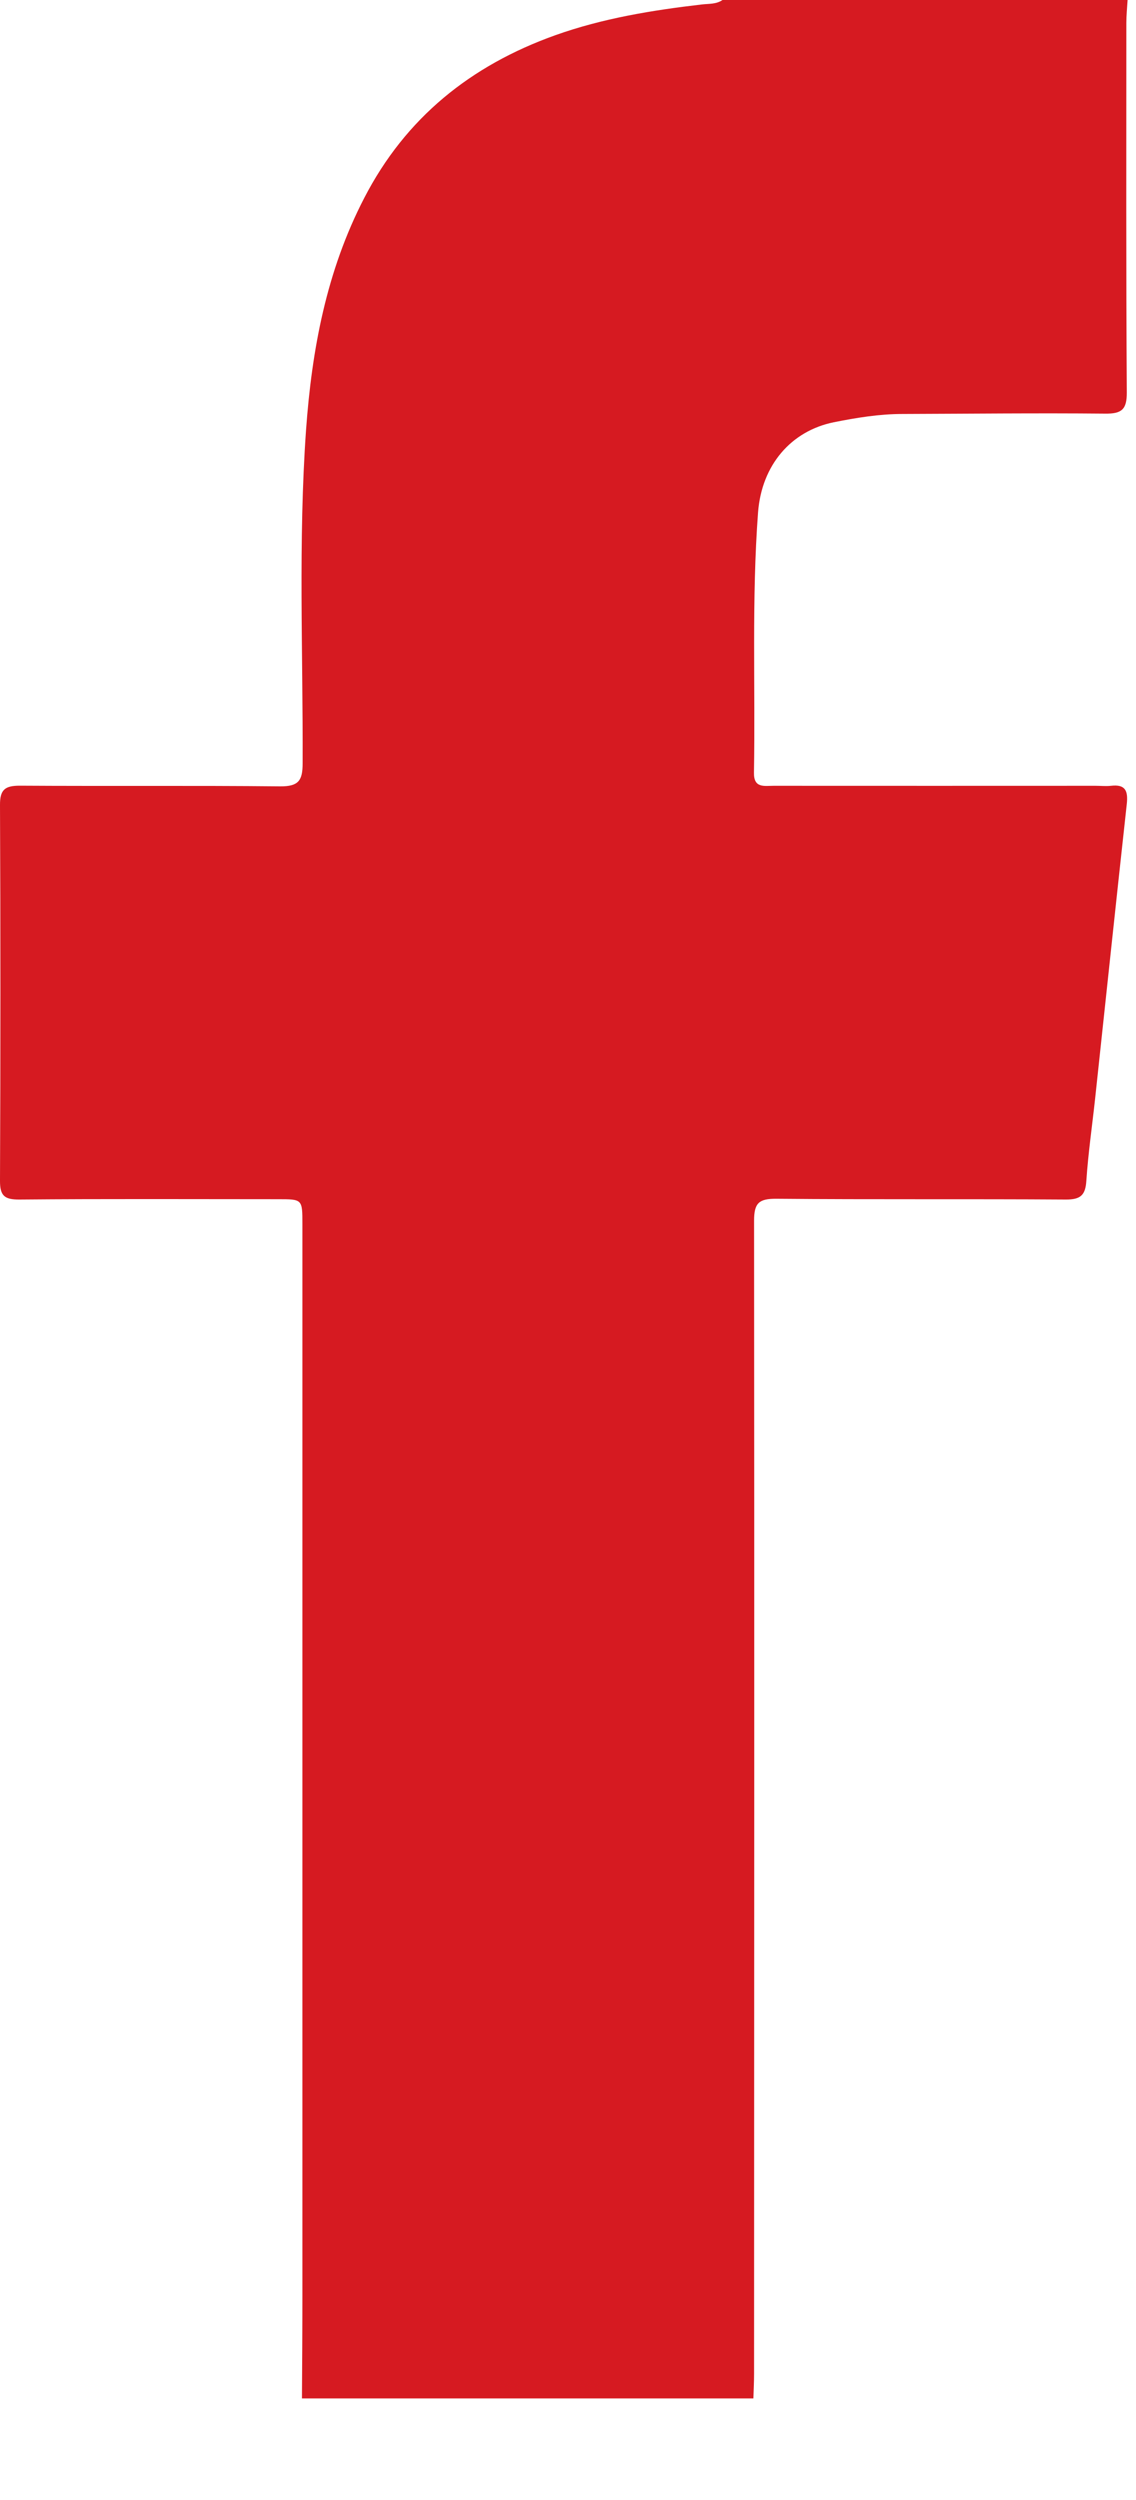 <?xml version="1.0" encoding="UTF-8"?>
<svg width="10px" height="22px" viewBox="0 0 10 22" version="1.1" xmlns="http://www.w3.org/2000/svg" xmlns:xlink="http://www.w3.org/1999/xlink">
    <!-- Generator: Sketch 43.2 (39069) - http://www.bohemiancoding.com/sketch -->
    <title>Shape</title>
    <desc>Created with Sketch.</desc>
    <g id="Visual-Design" stroke="none" stroke-width="1" fill="none" fill-rule="evenodd">
        <g id="1-level---Home-hovers" transform="translate(-1147, -3688)" fill="#D61A21">
            <g id="Group-13" transform="translate(-3, 3381)">
                <path d="M1159.926,307 C1159.922,307.067 1159.915,307.134 1159.915,307.201 C1159.915,308.285 1159.912,309.369 1159.919,310.453 C1159.92,310.604 1159.874,310.642 1159.727,310.64 C1159.133,310.634 1158.538,310.641 1157.945,310.643 C1157.74,310.643 1157.539,310.676 1157.339,310.716 C1156.966,310.792 1156.705,311.09 1156.673,311.509 C1156.616,312.271 1156.65,313.036 1156.637,313.799 C1156.634,313.938 1156.728,313.915 1156.81,313.915 C1157.755,313.916 1158.699,313.915 1159.644,313.915 C1159.69,313.915 1159.736,313.92 1159.78,313.915 C1159.907,313.9 1159.931,313.96 1159.919,314.074 C1159.824,314.939 1159.733,315.804 1159.64,316.669 C1159.614,316.909 1159.579,317.149 1159.563,317.39 C1159.555,317.518 1159.512,317.557 1159.38,317.556 C1158.532,317.55 1157.683,317.557 1156.834,317.549 C1156.68,317.548 1156.638,317.587 1156.638,317.742 C1156.641,321.124 1156.639,324.505 1156.638,327.887 C1156.638,327.96 1156.634,328.033 1156.632,328.106 L1152.658,328.106 C1152.66,327.802 1152.662,327.499 1152.662,327.196 C1152.662,324.054 1152.662,320.913 1152.662,317.772 C1152.662,317.553 1152.662,317.553 1152.448,317.553 C1151.689,317.553 1150.931,317.549 1150.172,317.556 C1150.039,317.557 1149.999,317.523 1150,317.389 C1150.005,316.287 1150.005,315.186 1150,314.085 C1149.999,313.949 1150.043,313.914 1150.175,313.914 C1150.939,313.919 1151.703,313.912 1152.467,313.92 C1152.629,313.921 1152.664,313.868 1152.664,313.718 C1152.668,312.74 1152.625,311.762 1152.694,310.785 C1152.745,310.075 1152.874,309.383 1153.207,308.741 C1153.571,308.036 1154.144,307.576 1154.888,307.31 C1155.306,307.161 1155.741,307.09 1156.18,307.039 C1156.241,307.032 1156.305,307.038 1156.36,307 L1159.926,307 Z" id="Shape"></path>
            </g>
        </g>
    </g>
</svg>
